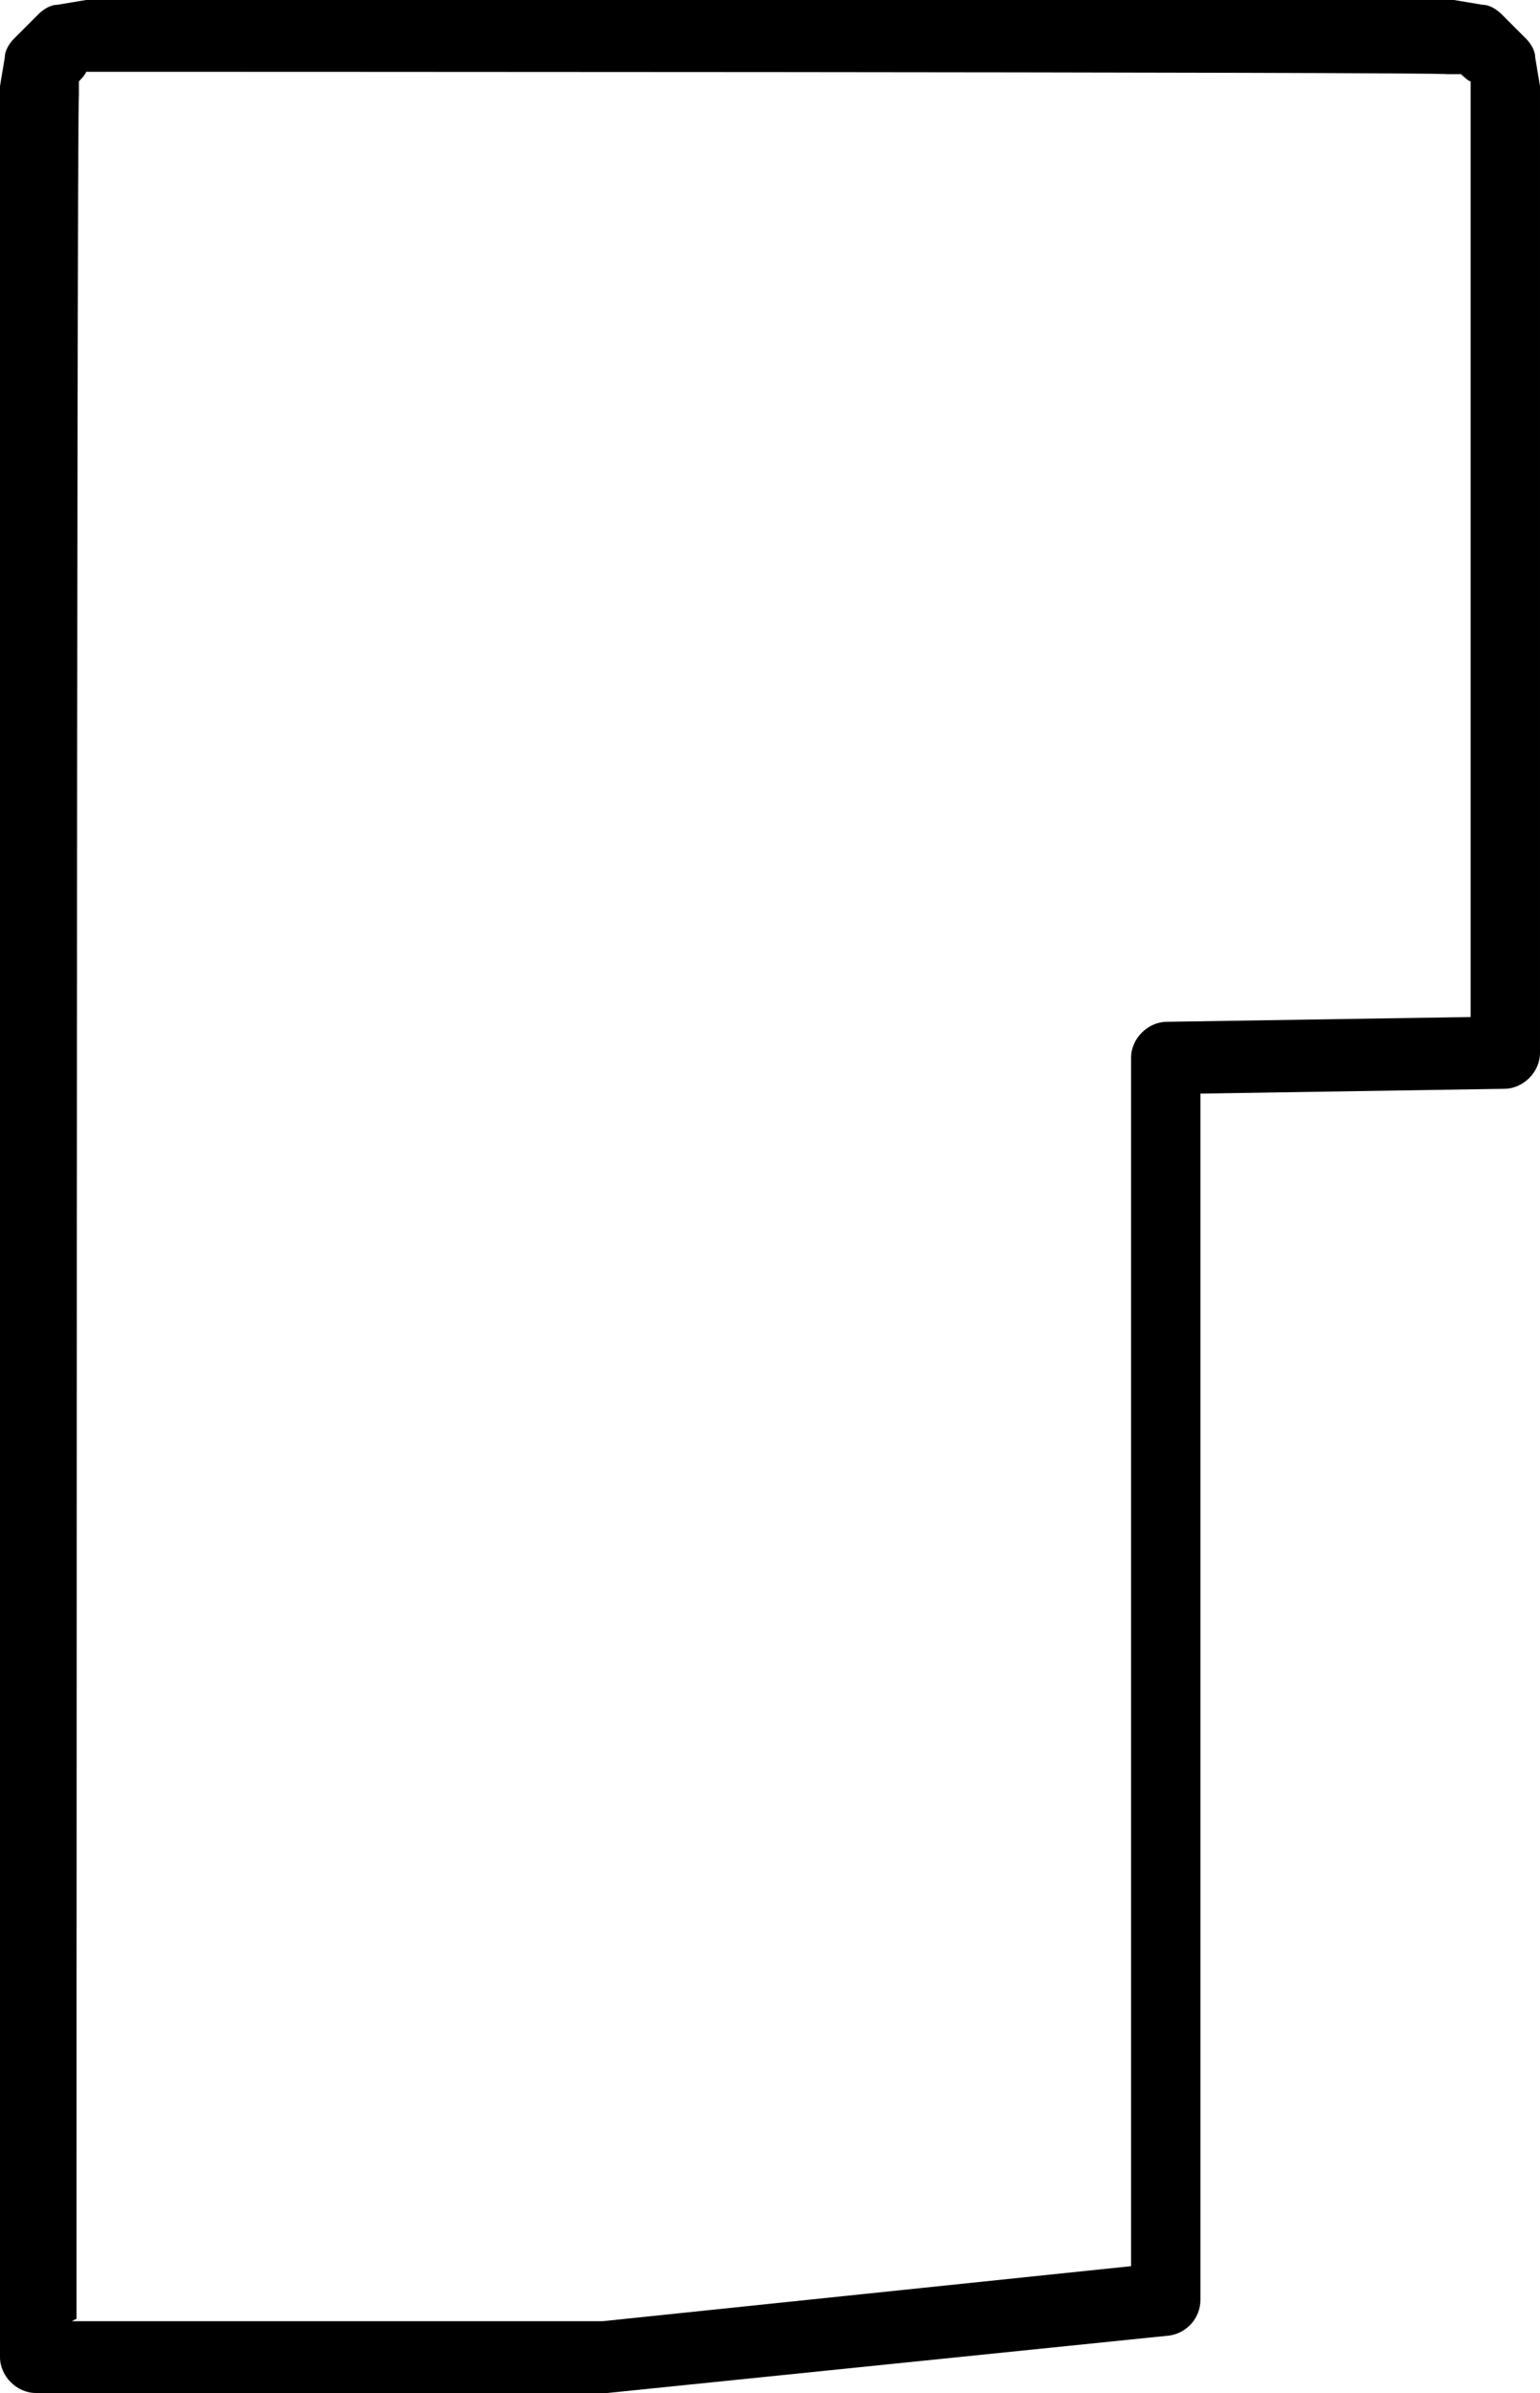 <?xml version="1.0" encoding="UTF-8"?>
<svg id="_x32_x4_C_x26_Btr_Handrail_3_x2F_8_radius" xmlns="http://www.w3.org/2000/svg" version="1.1" viewBox="0 0 64.4 100">
  <!-- Generator: Adobe Illustrator 29.1.0, SVG Export Plug-In . SVG Version: 2.1.0 Build 142)  -->
  <path d="M25.3,100H1.5c-.8,0-1.5-.7-1.5-1.5V3.9c0,0,0-.2,0-.3l.2-1.2c0-.3.2-.6.4-.8l1-1c.2-.2.5-.4.8-.4L3.6,0c0,0,.2,0,.3,0h56.6c0,0,.2,0,.3,0l1.2.2c.3,0,.6.2.8.4l1,1c.2.2.4.5.4.8l.2,1.2c0,0,0,.2,0,.3v40.1c0,.8-.7,1.5-1.5,1.5l-12.7.2v50.4c0,.8-.6,1.4-1.3,1.5l-23.5,2.4c0,0-.1,0-.2,0ZM3,97h22.2l22.1-2.3v-50.5c0-.8.7-1.5,1.5-1.5l12.7-.2V3.4c-.1,0-.4-.3-.4-.3h-.6c0-.1-56.3-.1-56.3-.1h-.6c0,.1-.3.4-.3.4v.6c-.1,0-.1,92.9-.1,92.9Z"/>
</svg>